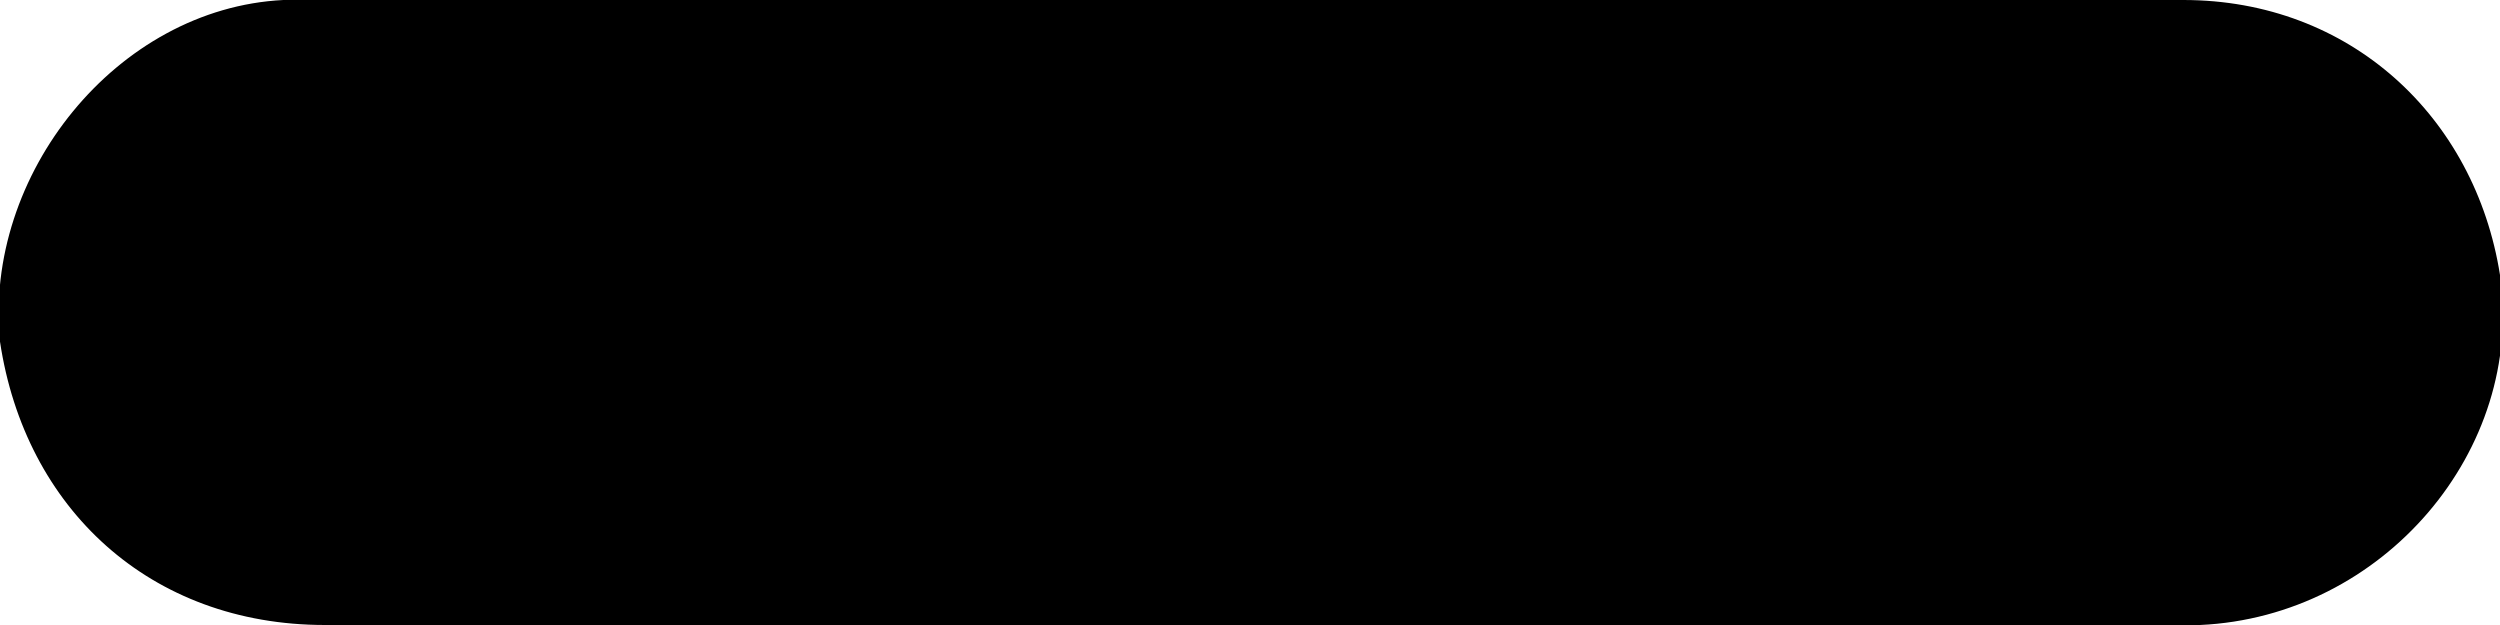 <?xml version="1.0" encoding="utf-8"?>
<!-- Generator: Adobe Illustrator 25.2.0, SVG Export Plug-In . SVG Version: 6.00 Build 0)  -->
<svg version="1.1" id="Layer_1" xmlns="http://www.w3.org/2000/svg" xmlns:xlink="http://www.w3.org/1999/xlink" x="0px" y="0px"
	 viewBox="0 0 30 7.5" style="enable-background:new 0 0 30 7.5;" xml:space="preserve">
<path d="M15,0c3.7,0,7.4,0,11.2,0c2,0,3.5,1.4,3.8,3.3c0.3,2.1-1.4,4.1-3.6,4.2c-0.6,0-1.1,0-1.7,0c-6.9,0-13.9,0-20.8,0
	C1.8,7.5,0.3,6.1,0,4.1c-0.2-2,1.4-4,3.4-4.1c1.1,0,2.1,0,3.2,0C9.5,0,12.2,0,15,0z"/>
</svg>
